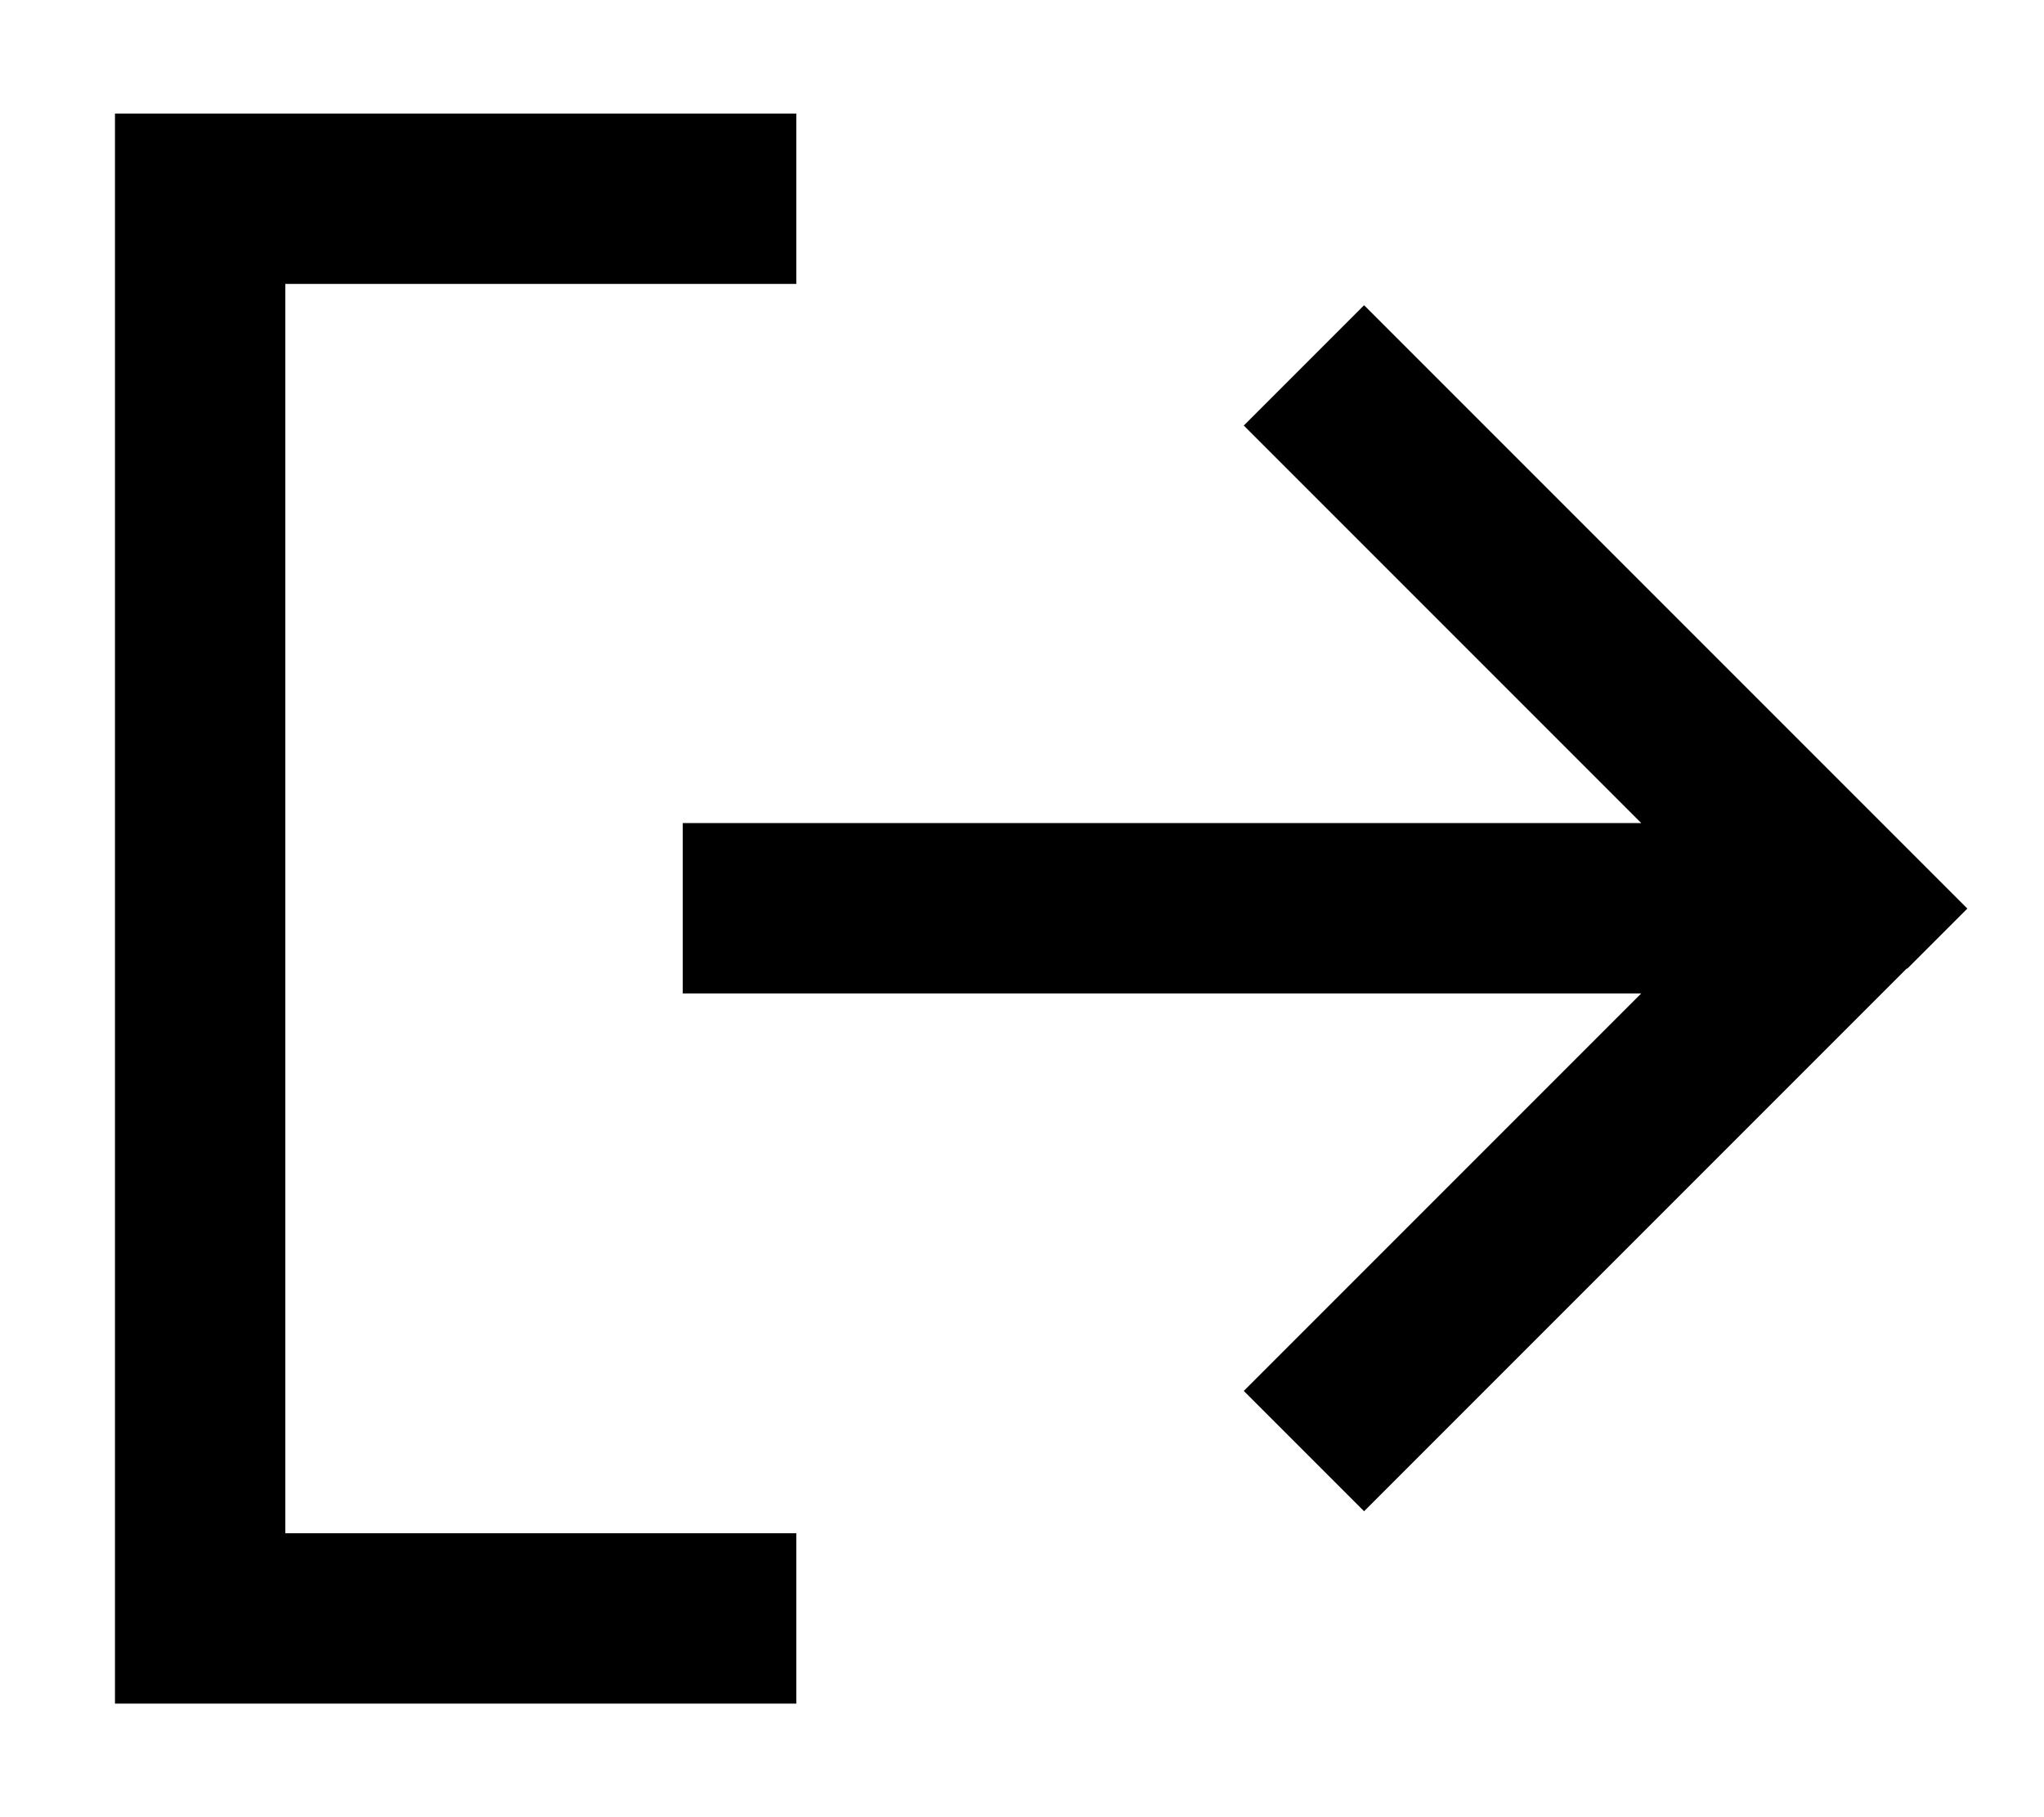 <svg xmlns="http://www.w3.org/2000/svg" viewBox="0 0 576 512"><!--! Font Awesome Pro 7.0.0 by @fontawesome - https://fontawesome.com License - https://fontawesome.com/license (Commercial License) Copyright 2025 Fonticons, Inc. --><path fill="currentColor" d="M200.4 80l24 0 0-48-192 0 0 448 192 0 0-48-144 0 0-352 120 0zm337 193l17-17-17-17-136-136-17-17-33.9 33.9 17 17 95 95-270.1 0 0 48 270.1 0-95 95-17 17 33.9 33.9 17-17 136-136z"/></svg>